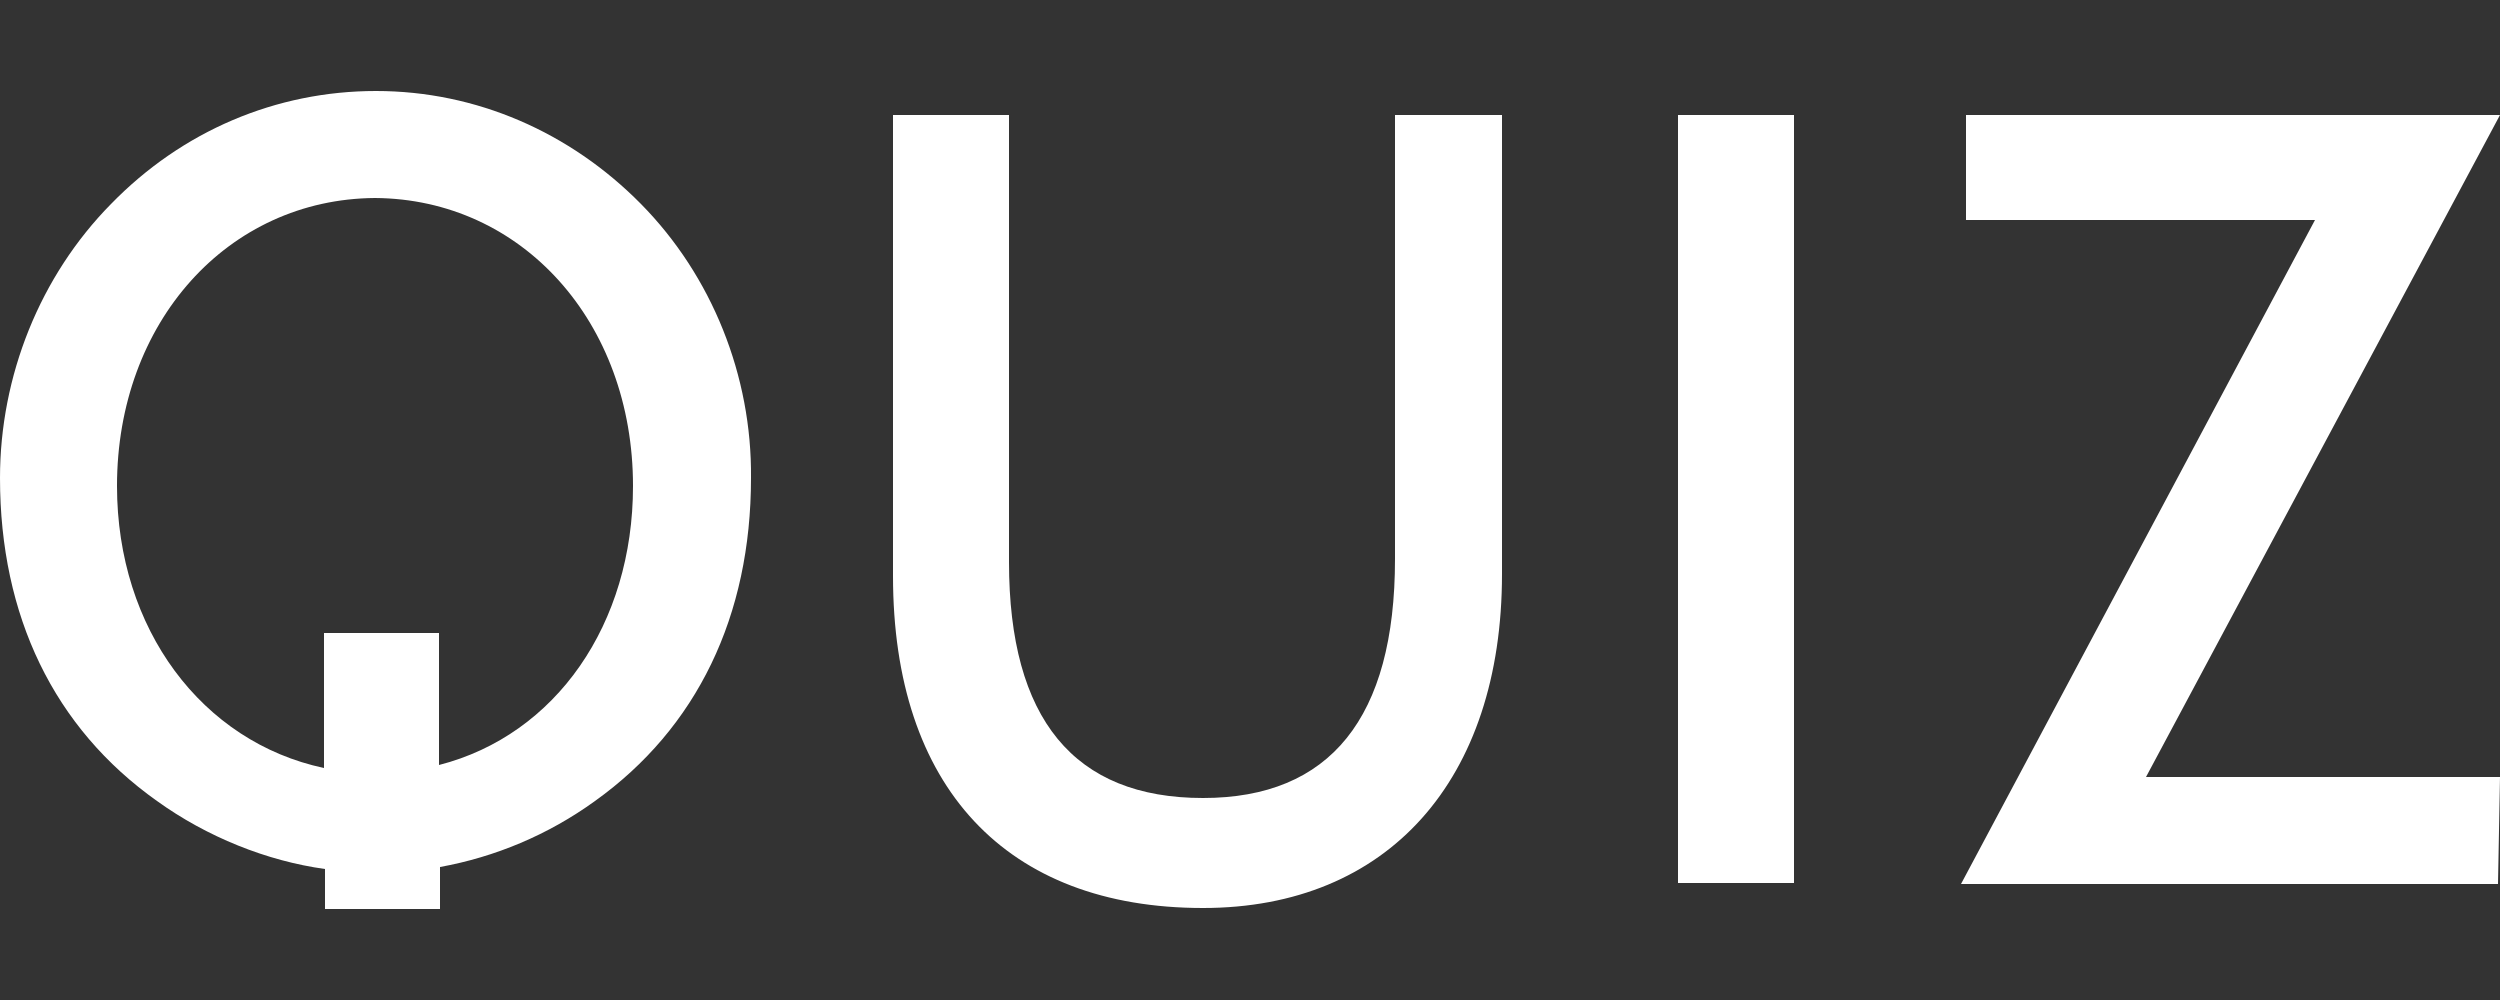 <?xml version="1.0" encoding="UTF-8"?>
<!-- Generator: Adobe Illustrator 27.1.1, SVG Export Plug-In . SVG Version: 6.00 Build 0)  -->
<svg xmlns="http://www.w3.org/2000/svg" xmlns:xlink="http://www.w3.org/1999/xlink" version="1.1" id="Layer_1" x="0px" y="0px" viewBox="0 0 250 100" style="enable-background:new 0 0 250 100;" xml:space="preserve">
<rect x="0" y="0" width="250" height="100" fill="#333333" stroke="none"/>
<style type="text/css">
	.st0{fill:#FFFFFF;}
</style>
<g>
	<path class="st0" d="M139.5,55.9c0,15.9-6.5,23.9-19.2,23.9c-12.9,0-19.4-7.9-19.4-23.6V11.5l-11.6,0v46.1   c0,21.1,11.3,33.2,31,33.2c18.5,0,29.9-12.8,29.9-33.4V11.5h-10.7V55.9z"></path>
	<rect x="167.8" y="11.5" class="st0" width="11.6" height="76.8"></rect>
	<path class="st0" d="M64.1,20.4C57,13.2,47.6,9.1,37.6,9.1c-10,0-19.4,4-26.5,11.3C4,27.6,0,37.6,0,47.8c0,13.8,5.4,25,15.7,32.3   c5,3.6,11,6,16.8,6.8v4H44v-4.2c5.5-1,10.8-3.2,15.5-6.6c10.2-7.3,15.6-18.5,15.6-32.3C75.2,37.6,71.2,27.6,64.1,20.4L64.1,20.4z    M32.4,63.3v13.5c-12.2-2.6-20.7-13.9-20.7-28.2c0-16.4,11.1-28.7,25.8-28.8c14.7,0.1,25.8,12.4,25.8,28.8   c0,13.8-7.7,24.9-19.4,27.9V63.3H32.4z"></path>
	<polygon class="st0" points="214.6,77.7 250,11.5 196.6,11.5 196.6,22 231.5,22 196.1,88.4 249.8,88.4 250,77.7  "></polygon>
</g>
</svg>
